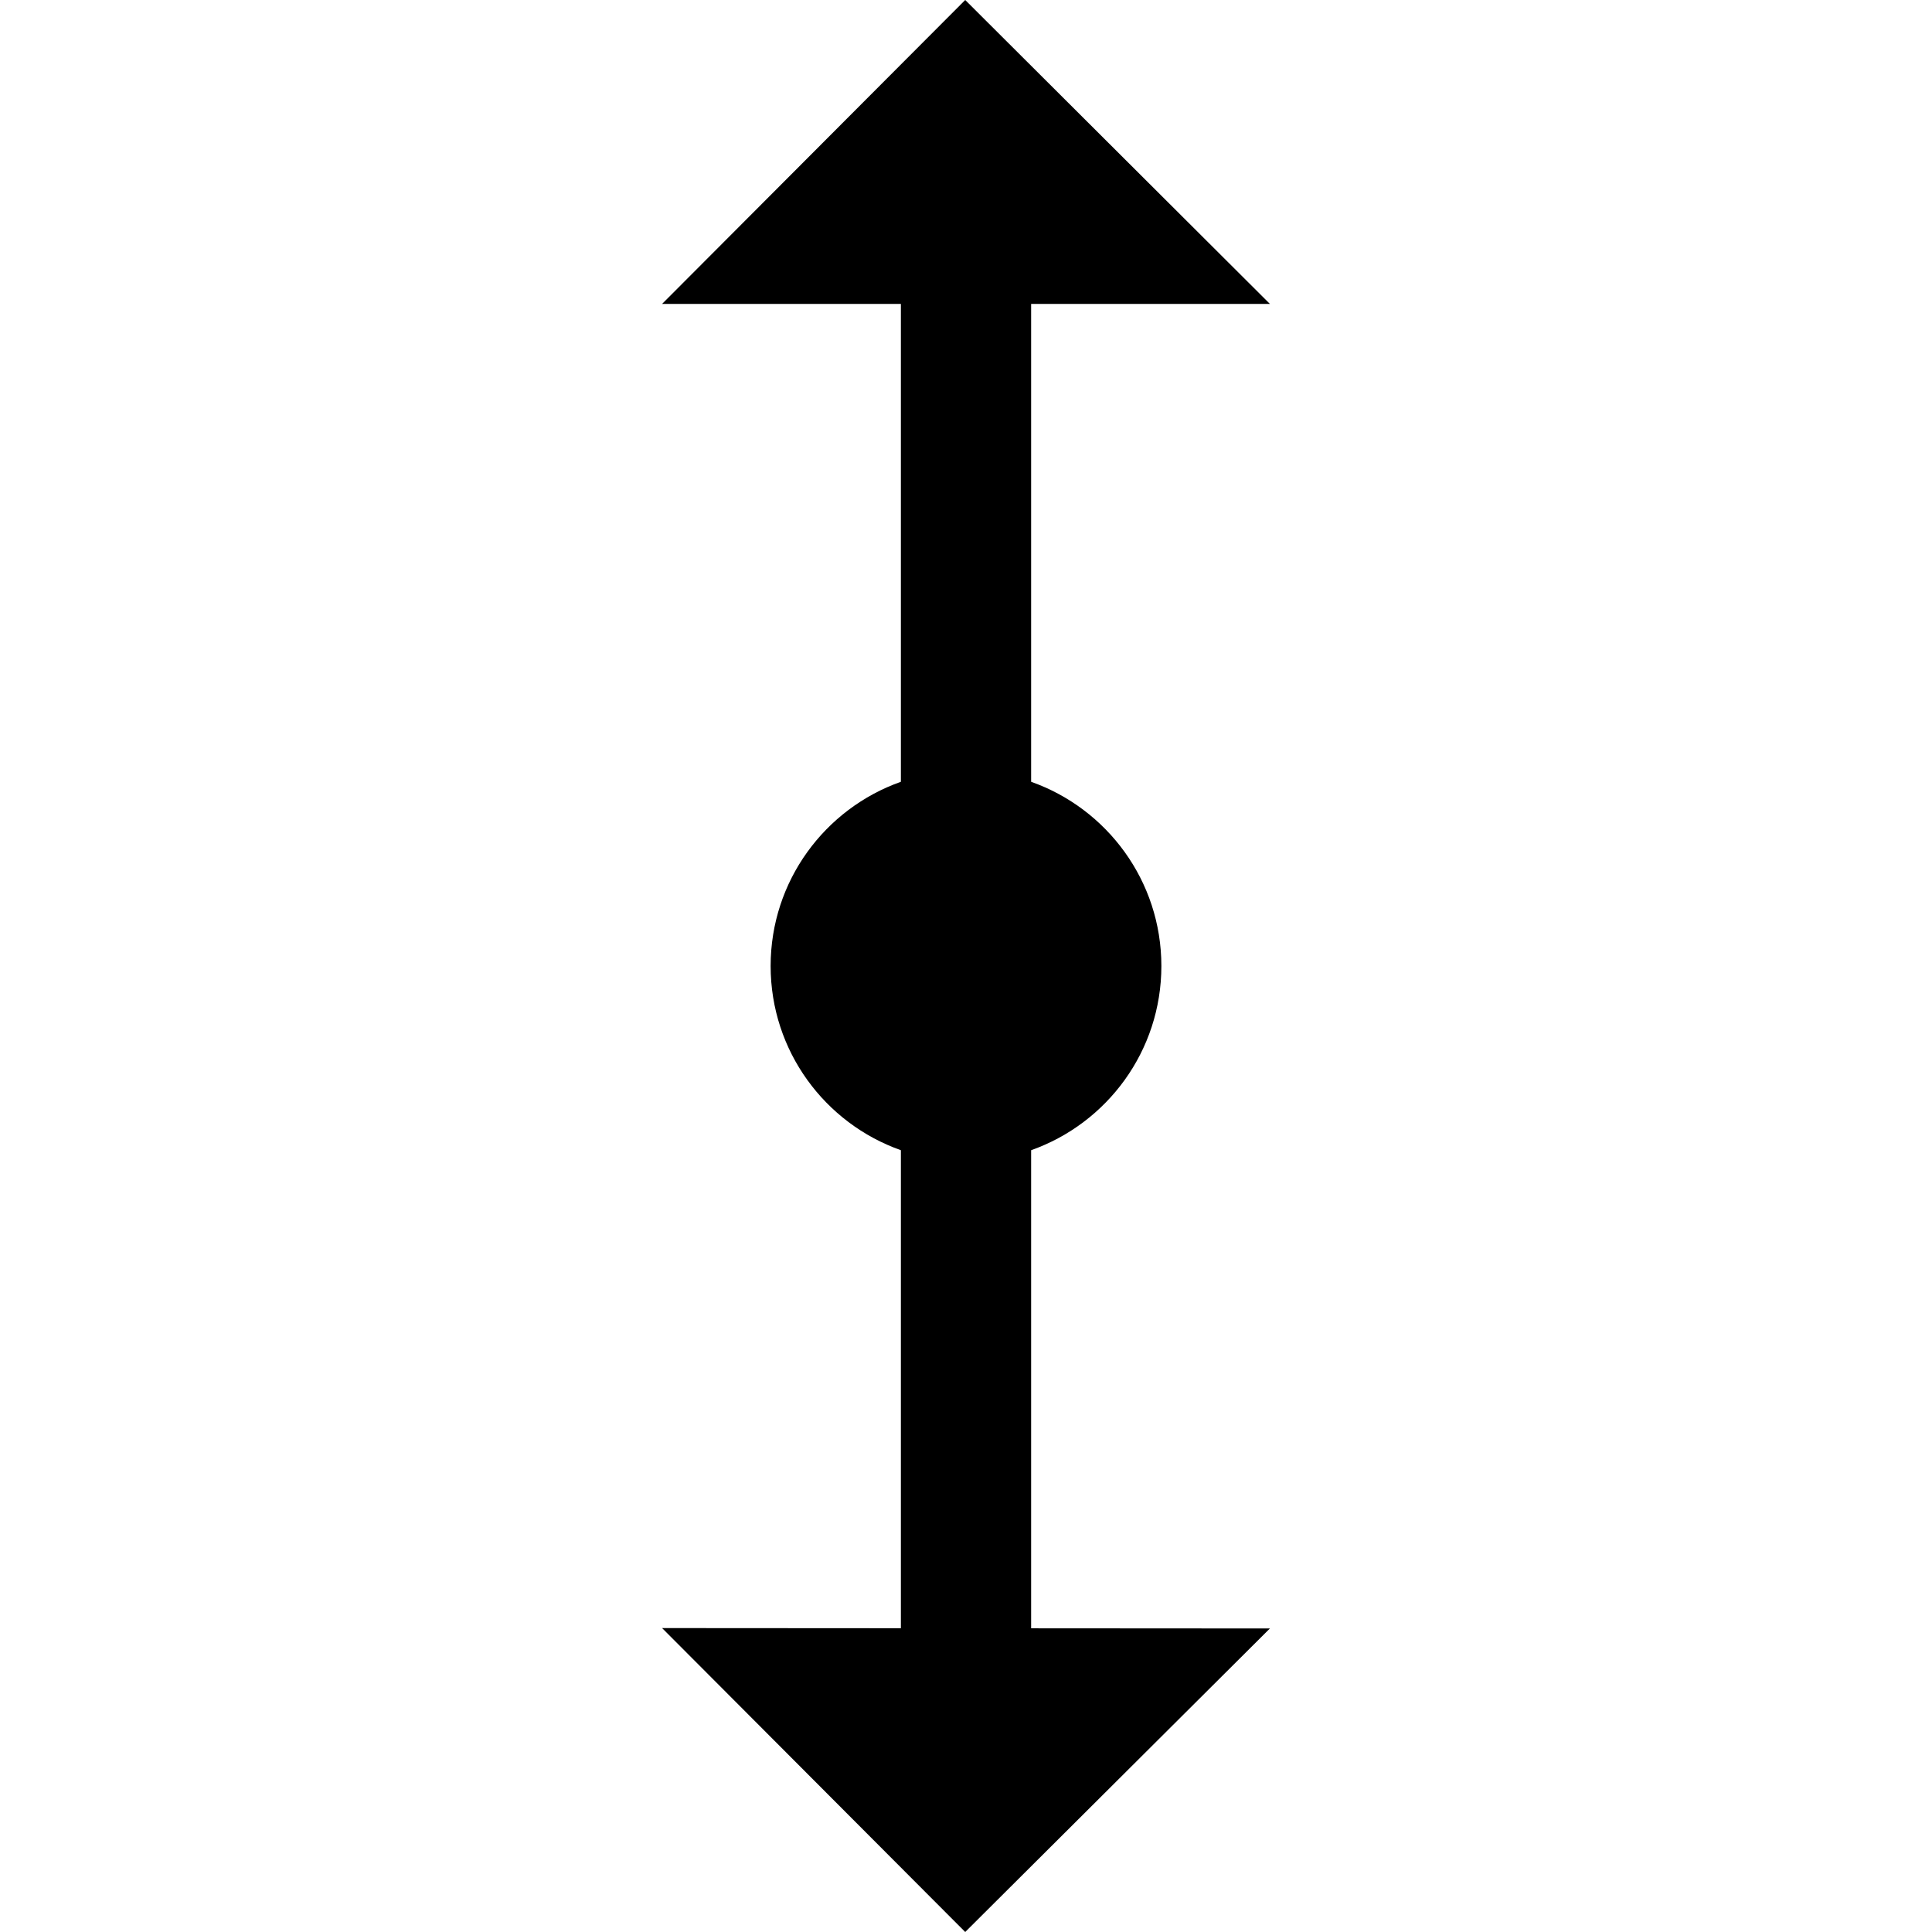 <?xml version="1.0" encoding="iso-8859-1"?>
<!-- Uploaded to: SVG Repo, www.svgrepo.com, Generator: SVG Repo Mixer Tools -->
<svg fill="#000000" height="800px" width="800px" version="1.1" id="Layer_1" xmlns="http://www.w3.org/2000/svg" xmlns:xlink="http://www.w3.org/1999/xlink" 
	 viewBox="0 0 445 445" xml:space="preserve">
<path d="M237.5,264.929c17.476-6.179,30-22.838,30-42.429s-12.524-36.251-30-42.429V70h55L222.319,0L152.5,70h55v110.071
	c-17.476,6.179-30,22.838-30,42.429s12.524,36.251,30,42.429v110.105l-55-0.035l69.819,70l70.181-69.912l-55-0.035V264.929z"/>
</svg>